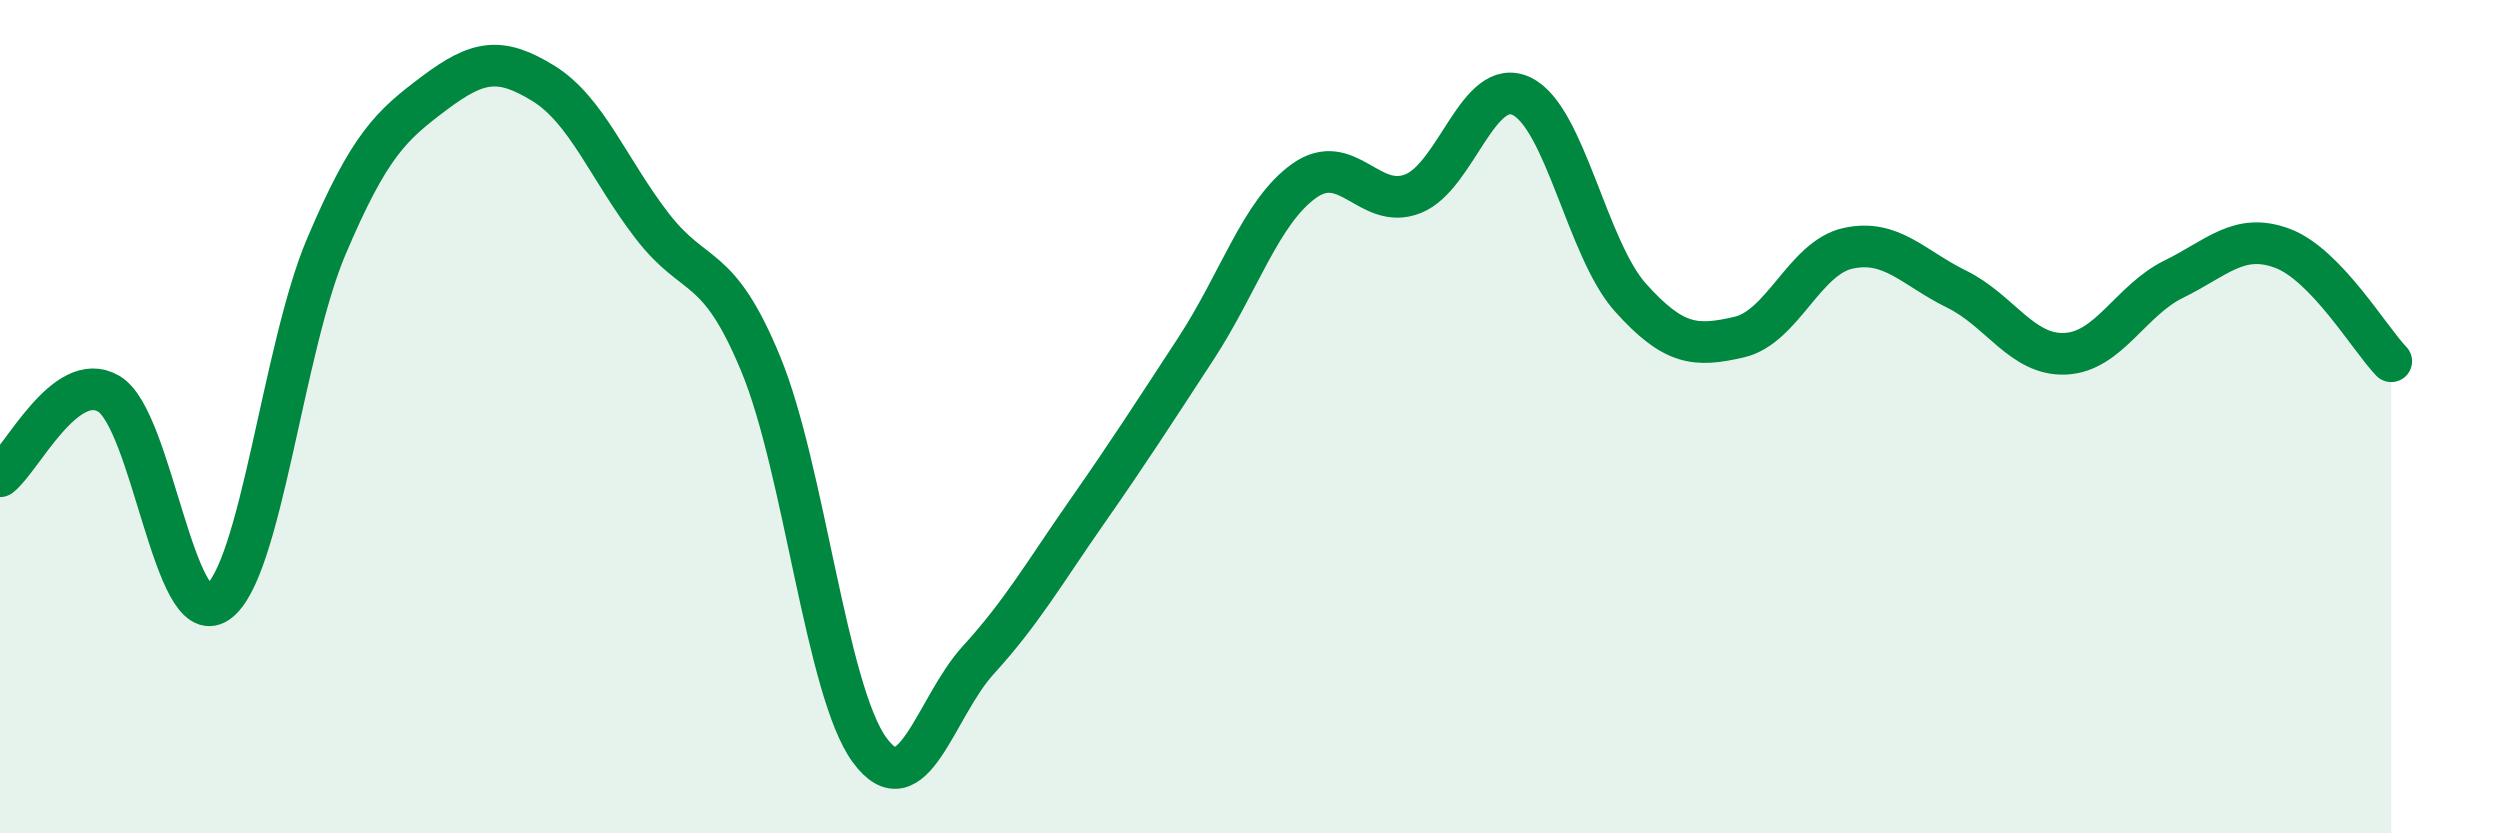 
    <svg width="60" height="20" viewBox="0 0 60 20" xmlns="http://www.w3.org/2000/svg">
      <path
        d="M 0,11.43 C 0.52,11.03 1.57,8.84 2.61,9.45 C 3.65,10.06 4.18,15.17 5.22,14.46 C 6.26,13.75 6.79,8.37 7.83,5.92 C 8.87,3.47 9.39,3.01 10.43,2.23 C 11.47,1.45 12,1.36 13.04,2 C 14.08,2.64 14.61,4.07 15.65,5.42 C 16.69,6.77 17.22,6.22 18.26,8.74 C 19.3,11.26 19.83,16.58 20.87,18 C 21.91,19.42 22.44,16.98 23.48,15.84 C 24.52,14.7 25.05,13.77 26.09,12.28 C 27.13,10.79 27.66,9.96 28.7,8.37 C 29.74,6.78 30.26,5.08 31.3,4.34 C 32.34,3.6 32.87,5.06 33.91,4.65 C 34.95,4.24 35.48,1.81 36.52,2.31 C 37.56,2.81 38.09,5.98 39.13,7.14 C 40.17,8.3 40.7,8.33 41.74,8.09 C 42.78,7.85 43.31,6.19 44.35,5.96 C 45.39,5.73 45.92,6.43 46.96,6.94 C 48,7.45 48.53,8.54 49.57,8.49 C 50.61,8.44 51.13,7.21 52.17,6.7 C 53.21,6.19 53.74,5.57 54.78,5.96 C 55.82,6.35 56.87,8.13 57.39,8.67L57.39 20L0 20Z"
        fill="#008740"
        opacity="0.1"
        stroke-linecap="round"
        stroke-linejoin="round"
      />
      <path
        d="M 0,11.43 C 0.52,11.03 1.57,8.84 2.61,9.45 C 3.65,10.06 4.18,15.17 5.22,14.46 C 6.26,13.75 6.79,8.37 7.83,5.92 C 8.87,3.47 9.39,3.01 10.43,2.23 C 11.47,1.45 12,1.36 13.04,2 C 14.08,2.64 14.61,4.07 15.65,5.42 C 16.69,6.77 17.22,6.22 18.26,8.74 C 19.3,11.26 19.83,16.58 20.87,18 C 21.91,19.42 22.44,16.98 23.48,15.84 C 24.52,14.7 25.05,13.77 26.09,12.28 C 27.13,10.79 27.66,9.96 28.7,8.37 C 29.74,6.78 30.26,5.08 31.3,4.34 C 32.34,3.6 32.87,5.06 33.91,4.65 C 34.95,4.24 35.48,1.81 36.52,2.31 C 37.56,2.81 38.09,5.98 39.13,7.14 C 40.17,8.3 40.7,8.33 41.74,8.09 C 42.78,7.85 43.31,6.19 44.35,5.96 C 45.39,5.73 45.92,6.43 46.96,6.94 C 48,7.45 48.53,8.54 49.57,8.49 C 50.61,8.44 51.13,7.21 52.17,6.7 C 53.21,6.19 53.74,5.57 54.78,5.96 C 55.82,6.35 56.87,8.13 57.39,8.67"
        stroke="#008740"
        stroke-width="1"
        fill="none"
        stroke-linecap="round"
        stroke-linejoin="round"
      />
    </svg>
  